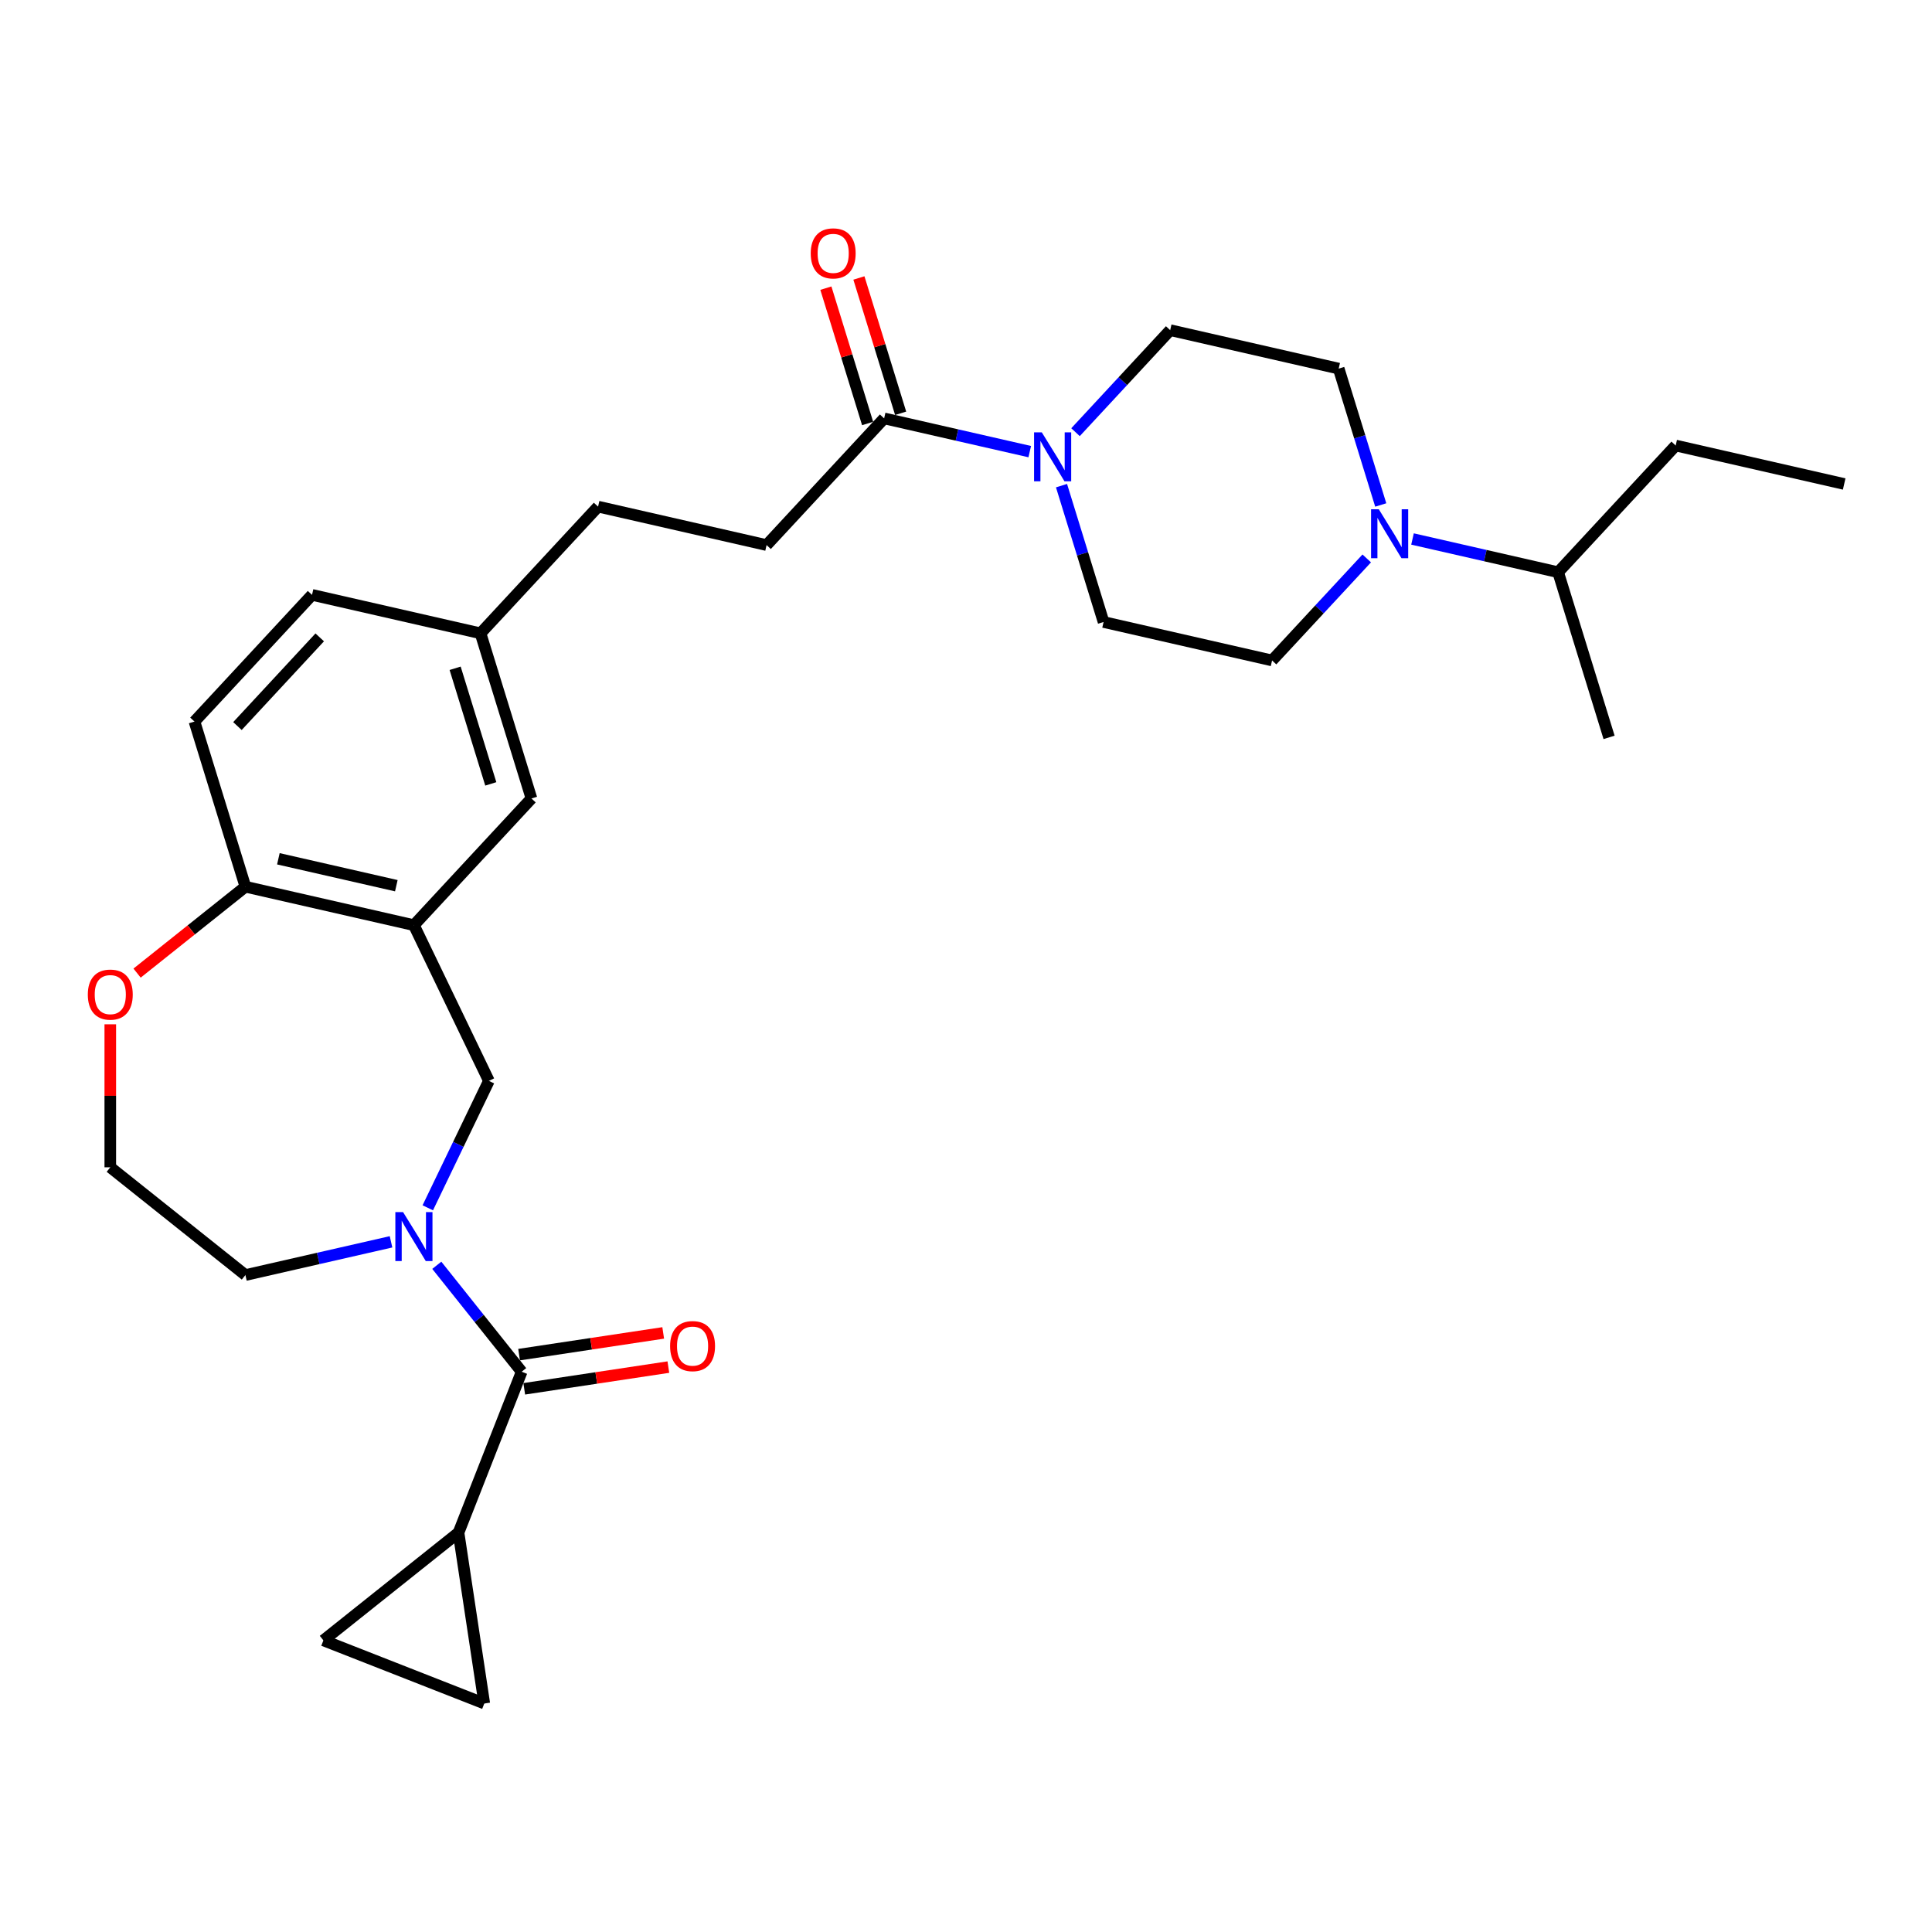 <?xml version='1.0' encoding='iso-8859-1'?>
<svg version='1.1' baseProfile='full'
              xmlns='http://www.w3.org/2000/svg'
                      xmlns:rdkit='http://www.rdkit.org/xml'
                      xmlns:xlink='http://www.w3.org/1999/xlink'
                  xml:space='preserve'
width='1000px' height='1000px' viewBox='0 0 1000 1000'>
<!-- END OF HEADER -->
<rect style='opacity:1.0;fill:#FFFFFF;stroke:none' width='1000' height='1000' x='0' y='0'> </rect>
<path class='bond-0' d='M 226.084,654.915 L 248.049,682.459' style='fill:none;fill-rule:evenodd;stroke:#0000FF;stroke-width:6px;stroke-linecap:butt;stroke-linejoin:miter;stroke-opacity:1' />
<path class='bond-0' d='M 248.049,682.459 L 270.015,710.004' style='fill:none;fill-rule:evenodd;stroke:#000000;stroke-width:6px;stroke-linecap:butt;stroke-linejoin:miter;stroke-opacity:1' />
<path class='bond-6' d='M 221.417,625.159 L 237.235,592.312' style='fill:none;fill-rule:evenodd;stroke:#0000FF;stroke-width:6px;stroke-linecap:butt;stroke-linejoin:miter;stroke-opacity:1' />
<path class='bond-6' d='M 237.235,592.312 L 253.054,559.464' style='fill:none;fill-rule:evenodd;stroke:#000000;stroke-width:6px;stroke-linecap:butt;stroke-linejoin:miter;stroke-opacity:1' />
<path class='bond-22' d='M 202.395,642.766 L 164.71,651.368' style='fill:none;fill-rule:evenodd;stroke:#0000FF;stroke-width:6px;stroke-linecap:butt;stroke-linejoin:miter;stroke-opacity:1' />
<path class='bond-22' d='M 164.71,651.368 L 127.025,659.969' style='fill:none;fill-rule:evenodd;stroke:#000000;stroke-width:6px;stroke-linecap:butt;stroke-linejoin:miter;stroke-opacity:1' />
<path class='bond-3' d='M 270.015,710.004 L 237.333,793.277' style='fill:none;fill-rule:evenodd;stroke:#000000;stroke-width:6px;stroke-linecap:butt;stroke-linejoin:miter;stroke-opacity:1' />
<path class='bond-13' d='M 271.349,718.849 L 308.645,713.228' style='fill:none;fill-rule:evenodd;stroke:#000000;stroke-width:6px;stroke-linecap:butt;stroke-linejoin:miter;stroke-opacity:1' />
<path class='bond-13' d='M 308.645,713.228 L 345.941,707.606' style='fill:none;fill-rule:evenodd;stroke:#FF0000;stroke-width:6px;stroke-linecap:butt;stroke-linejoin:miter;stroke-opacity:1' />
<path class='bond-13' d='M 268.682,701.158 L 305.978,695.536' style='fill:none;fill-rule:evenodd;stroke:#000000;stroke-width:6px;stroke-linecap:butt;stroke-linejoin:miter;stroke-opacity:1' />
<path class='bond-13' d='M 305.978,695.536 L 343.274,689.915' style='fill:none;fill-rule:evenodd;stroke:#FF0000;stroke-width:6px;stroke-linecap:butt;stroke-linejoin:miter;stroke-opacity:1' />
<path class='bond-1' d='M 532.996,233.761 L 495.311,225.159' style='fill:none;fill-rule:evenodd;stroke:#0000FF;stroke-width:6px;stroke-linecap:butt;stroke-linejoin:miter;stroke-opacity:1' />
<path class='bond-1' d='M 495.311,225.159 L 457.626,216.558' style='fill:none;fill-rule:evenodd;stroke:#000000;stroke-width:6px;stroke-linecap:butt;stroke-linejoin:miter;stroke-opacity:1' />
<path class='bond-11' d='M 556.684,223.699 L 581.186,197.293' style='fill:none;fill-rule:evenodd;stroke:#0000FF;stroke-width:6px;stroke-linecap:butt;stroke-linejoin:miter;stroke-opacity:1' />
<path class='bond-11' d='M 581.186,197.293 L 605.687,170.887' style='fill:none;fill-rule:evenodd;stroke:#000000;stroke-width:6px;stroke-linecap:butt;stroke-linejoin:miter;stroke-opacity:1' />
<path class='bond-12' d='M 549.437,251.368 L 560.323,286.657' style='fill:none;fill-rule:evenodd;stroke:#0000FF;stroke-width:6px;stroke-linecap:butt;stroke-linejoin:miter;stroke-opacity:1' />
<path class='bond-12' d='M 560.323,286.657 L 571.208,321.947' style='fill:none;fill-rule:evenodd;stroke:#000000;stroke-width:6px;stroke-linecap:butt;stroke-linejoin:miter;stroke-opacity:1' />
<path class='bond-2' d='M 214.239,478.866 L 253.054,559.464' style='fill:none;fill-rule:evenodd;stroke:#000000;stroke-width:6px;stroke-linecap:butt;stroke-linejoin:miter;stroke-opacity:1' />
<path class='bond-9' d='M 214.239,478.866 L 127.025,458.96' style='fill:none;fill-rule:evenodd;stroke:#000000;stroke-width:6px;stroke-linecap:butt;stroke-linejoin:miter;stroke-opacity:1' />
<path class='bond-9' d='M 205.138,458.437 L 144.088,444.503' style='fill:none;fill-rule:evenodd;stroke:#000000;stroke-width:6px;stroke-linecap:butt;stroke-linejoin:miter;stroke-opacity:1' />
<path class='bond-10' d='M 214.239,478.866 L 275.086,413.289' style='fill:none;fill-rule:evenodd;stroke:#000000;stroke-width:6px;stroke-linecap:butt;stroke-linejoin:miter;stroke-opacity:1' />
<path class='bond-7' d='M 237.333,793.277 L 250.666,881.736' style='fill:none;fill-rule:evenodd;stroke:#000000;stroke-width:6px;stroke-linecap:butt;stroke-linejoin:miter;stroke-opacity:1' />
<path class='bond-8' d='M 237.333,793.277 L 167.392,849.053' style='fill:none;fill-rule:evenodd;stroke:#000000;stroke-width:6px;stroke-linecap:butt;stroke-linejoin:miter;stroke-opacity:1' />
<path class='bond-4' d='M 707.425,289.041 L 682.924,315.447' style='fill:none;fill-rule:evenodd;stroke:#0000FF;stroke-width:6px;stroke-linecap:butt;stroke-linejoin:miter;stroke-opacity:1' />
<path class='bond-4' d='M 682.924,315.447 L 658.423,341.853' style='fill:none;fill-rule:evenodd;stroke:#000000;stroke-width:6px;stroke-linecap:butt;stroke-linejoin:miter;stroke-opacity:1' />
<path class='bond-20' d='M 731.114,278.98 L 768.799,287.581' style='fill:none;fill-rule:evenodd;stroke:#0000FF;stroke-width:6px;stroke-linecap:butt;stroke-linejoin:miter;stroke-opacity:1' />
<path class='bond-20' d='M 768.799,287.581 L 806.484,296.183' style='fill:none;fill-rule:evenodd;stroke:#000000;stroke-width:6px;stroke-linecap:butt;stroke-linejoin:miter;stroke-opacity:1' />
<path class='bond-32' d='M 714.672,261.373 L 703.787,226.083' style='fill:none;fill-rule:evenodd;stroke:#0000FF;stroke-width:6px;stroke-linecap:butt;stroke-linejoin:miter;stroke-opacity:1' />
<path class='bond-32' d='M 703.787,226.083 L 692.902,190.793' style='fill:none;fill-rule:evenodd;stroke:#000000;stroke-width:6px;stroke-linecap:butt;stroke-linejoin:miter;stroke-opacity:1' />
<path class='bond-5' d='M 457.626,216.558 L 396.779,282.135' style='fill:none;fill-rule:evenodd;stroke:#000000;stroke-width:6px;stroke-linecap:butt;stroke-linejoin:miter;stroke-opacity:1' />
<path class='bond-17' d='M 466.174,213.921 L 455.371,178.9' style='fill:none;fill-rule:evenodd;stroke:#000000;stroke-width:6px;stroke-linecap:butt;stroke-linejoin:miter;stroke-opacity:1' />
<path class='bond-17' d='M 455.371,178.9 L 444.569,143.878' style='fill:none;fill-rule:evenodd;stroke:#FF0000;stroke-width:6px;stroke-linecap:butt;stroke-linejoin:miter;stroke-opacity:1' />
<path class='bond-17' d='M 449.077,219.195 L 438.275,184.173' style='fill:none;fill-rule:evenodd;stroke:#000000;stroke-width:6px;stroke-linecap:butt;stroke-linejoin:miter;stroke-opacity:1' />
<path class='bond-17' d='M 438.275,184.173 L 427.472,149.152' style='fill:none;fill-rule:evenodd;stroke:#FF0000;stroke-width:6px;stroke-linecap:butt;stroke-linejoin:miter;stroke-opacity:1' />
<path class='bond-30' d='M 250.666,881.736 L 167.392,849.053' style='fill:none;fill-rule:evenodd;stroke:#000000;stroke-width:6px;stroke-linecap:butt;stroke-linejoin:miter;stroke-opacity:1' />
<path class='bond-19' d='M 127.025,458.96 L 100.657,373.477' style='fill:none;fill-rule:evenodd;stroke:#000000;stroke-width:6px;stroke-linecap:butt;stroke-linejoin:miter;stroke-opacity:1' />
<path class='bond-29' d='M 127.025,458.96 L 98.987,481.319' style='fill:none;fill-rule:evenodd;stroke:#000000;stroke-width:6px;stroke-linecap:butt;stroke-linejoin:miter;stroke-opacity:1' />
<path class='bond-29' d='M 98.987,481.319 L 70.95,503.678' style='fill:none;fill-rule:evenodd;stroke:#FF0000;stroke-width:6px;stroke-linecap:butt;stroke-linejoin:miter;stroke-opacity:1' />
<path class='bond-21' d='M 275.086,413.289 L 248.718,327.806' style='fill:none;fill-rule:evenodd;stroke:#000000;stroke-width:6px;stroke-linecap:butt;stroke-linejoin:miter;stroke-opacity:1' />
<path class='bond-21' d='M 254.034,405.74 L 235.576,345.902' style='fill:none;fill-rule:evenodd;stroke:#000000;stroke-width:6px;stroke-linecap:butt;stroke-linejoin:miter;stroke-opacity:1' />
<path class='bond-15' d='M 605.687,170.887 L 692.902,190.793' style='fill:none;fill-rule:evenodd;stroke:#000000;stroke-width:6px;stroke-linecap:butt;stroke-linejoin:miter;stroke-opacity:1' />
<path class='bond-14' d='M 571.208,321.947 L 658.423,341.853' style='fill:none;fill-rule:evenodd;stroke:#000000;stroke-width:6px;stroke-linecap:butt;stroke-linejoin:miter;stroke-opacity:1' />
<path class='bond-16' d='M 57.084,530.176 L 57.084,567.185' style='fill:none;fill-rule:evenodd;stroke:#FF0000;stroke-width:6px;stroke-linecap:butt;stroke-linejoin:miter;stroke-opacity:1' />
<path class='bond-16' d='M 57.084,567.185 L 57.084,604.193' style='fill:none;fill-rule:evenodd;stroke:#000000;stroke-width:6px;stroke-linecap:butt;stroke-linejoin:miter;stroke-opacity:1' />
<path class='bond-18' d='M 396.779,282.135 L 309.564,262.229' style='fill:none;fill-rule:evenodd;stroke:#000000;stroke-width:6px;stroke-linecap:butt;stroke-linejoin:miter;stroke-opacity:1' />
<path class='bond-31' d='M 100.657,373.477 L 161.503,307.9' style='fill:none;fill-rule:evenodd;stroke:#000000;stroke-width:6px;stroke-linecap:butt;stroke-linejoin:miter;stroke-opacity:1' />
<path class='bond-31' d='M 122.899,375.809 L 165.492,329.905' style='fill:none;fill-rule:evenodd;stroke:#000000;stroke-width:6px;stroke-linecap:butt;stroke-linejoin:miter;stroke-opacity:1' />
<path class='bond-26' d='M 806.484,296.183 L 867.331,230.606' style='fill:none;fill-rule:evenodd;stroke:#000000;stroke-width:6px;stroke-linecap:butt;stroke-linejoin:miter;stroke-opacity:1' />
<path class='bond-27' d='M 806.484,296.183 L 832.852,381.666' style='fill:none;fill-rule:evenodd;stroke:#000000;stroke-width:6px;stroke-linecap:butt;stroke-linejoin:miter;stroke-opacity:1' />
<path class='bond-23' d='M 248.718,327.806 L 309.564,262.229' style='fill:none;fill-rule:evenodd;stroke:#000000;stroke-width:6px;stroke-linecap:butt;stroke-linejoin:miter;stroke-opacity:1' />
<path class='bond-24' d='M 248.718,327.806 L 161.503,307.9' style='fill:none;fill-rule:evenodd;stroke:#000000;stroke-width:6px;stroke-linecap:butt;stroke-linejoin:miter;stroke-opacity:1' />
<path class='bond-25' d='M 127.025,659.969 L 57.084,604.193' style='fill:none;fill-rule:evenodd;stroke:#000000;stroke-width:6px;stroke-linecap:butt;stroke-linejoin:miter;stroke-opacity:1' />
<path class='bond-28' d='M 867.331,230.606 L 954.545,250.512' style='fill:none;fill-rule:evenodd;stroke:#000000;stroke-width:6px;stroke-linecap:butt;stroke-linejoin:miter;stroke-opacity:1' />
<path  class='atom-0' d='M 208.639 627.396
L 216.941 640.814
Q 217.764 642.138, 219.088 644.536
Q 220.412 646.933, 220.484 647.076
L 220.484 627.396
L 223.847 627.396
L 223.847 652.73
L 220.376 652.73
L 211.466 638.059
Q 210.428 636.341, 209.319 634.373
Q 208.246 632.405, 207.924 631.797
L 207.924 652.73
L 204.632 652.73
L 204.632 627.396
L 208.639 627.396
' fill='#0000FF'/>
<path  class='atom-2' d='M 539.24 223.797
L 547.542 237.216
Q 548.365 238.539, 549.689 240.937
Q 551.013 243.334, 551.084 243.478
L 551.084 223.797
L 554.448 223.797
L 554.448 249.131
L 550.977 249.131
L 542.067 234.46
Q 541.029 232.743, 539.92 230.775
Q 538.847 228.807, 538.525 228.198
L 538.525 249.131
L 535.233 249.131
L 535.233 223.797
L 539.24 223.797
' fill='#0000FF'/>
<path  class='atom-5' d='M 713.67 263.609
L 721.971 277.028
Q 722.794 278.352, 724.118 280.749
Q 725.442 283.147, 725.514 283.29
L 725.514 263.609
L 728.877 263.609
L 728.877 288.944
L 725.406 288.944
L 716.496 274.273
Q 715.459 272.555, 714.349 270.587
Q 713.276 268.619, 712.954 268.011
L 712.954 288.944
L 709.662 288.944
L 709.662 263.609
L 713.67 263.609
' fill='#0000FF'/>
<path  class='atom-14' d='M 346.844 696.742
Q 346.844 690.659, 349.85 687.26
Q 352.856 683.86, 358.474 683.86
Q 364.092 683.86, 367.097 687.26
Q 370.103 690.659, 370.103 696.742
Q 370.103 702.897, 367.062 706.404
Q 364.02 709.875, 358.474 709.875
Q 352.891 709.875, 349.85 706.404
Q 346.844 702.933, 346.844 696.742
M 358.474 707.012
Q 362.338 707.012, 364.414 704.436
Q 366.525 701.823, 366.525 696.742
Q 366.525 691.768, 364.414 689.264
Q 362.338 686.723, 358.474 686.723
Q 354.609 686.723, 352.498 689.228
Q 350.422 691.733, 350.422 696.742
Q 350.422 701.859, 352.498 704.436
Q 354.609 707.012, 358.474 707.012
' fill='#FF0000'/>
<path  class='atom-17' d='M 45.455 514.807
Q 45.455 508.724, 48.46 505.325
Q 51.466 501.925, 57.084 501.925
Q 62.702 501.925, 65.708 505.325
Q 68.713 508.724, 68.713 514.807
Q 68.713 520.962, 65.672 524.469
Q 62.63 527.94, 57.084 527.94
Q 51.502 527.94, 48.46 524.469
Q 45.455 520.998, 45.455 514.807
M 57.084 525.077
Q 60.949 525.077, 63.024 522.501
Q 65.135 519.888, 65.135 514.807
Q 65.135 509.833, 63.024 507.329
Q 60.949 504.788, 57.084 504.788
Q 53.219 504.788, 51.108 507.293
Q 49.033 509.798, 49.033 514.807
Q 49.033 519.924, 51.108 522.501
Q 53.219 525.077, 57.084 525.077
' fill='#FF0000'/>
<path  class='atom-18' d='M 419.628 131.146
Q 419.628 125.063, 422.634 121.664
Q 425.64 118.264, 431.258 118.264
Q 436.876 118.264, 439.881 121.664
Q 442.887 125.063, 442.887 131.146
Q 442.887 137.301, 439.846 140.808
Q 436.804 144.279, 431.258 144.279
Q 425.675 144.279, 422.634 140.808
Q 419.628 137.337, 419.628 131.146
M 431.258 141.416
Q 435.122 141.416, 437.198 138.84
Q 439.309 136.227, 439.309 131.146
Q 439.309 126.172, 437.198 123.668
Q 435.122 121.127, 431.258 121.127
Q 427.393 121.127, 425.282 123.632
Q 423.206 126.137, 423.206 131.146
Q 423.206 136.263, 425.282 138.84
Q 427.393 141.416, 431.258 141.416
' fill='#FF0000'/>
</svg>
